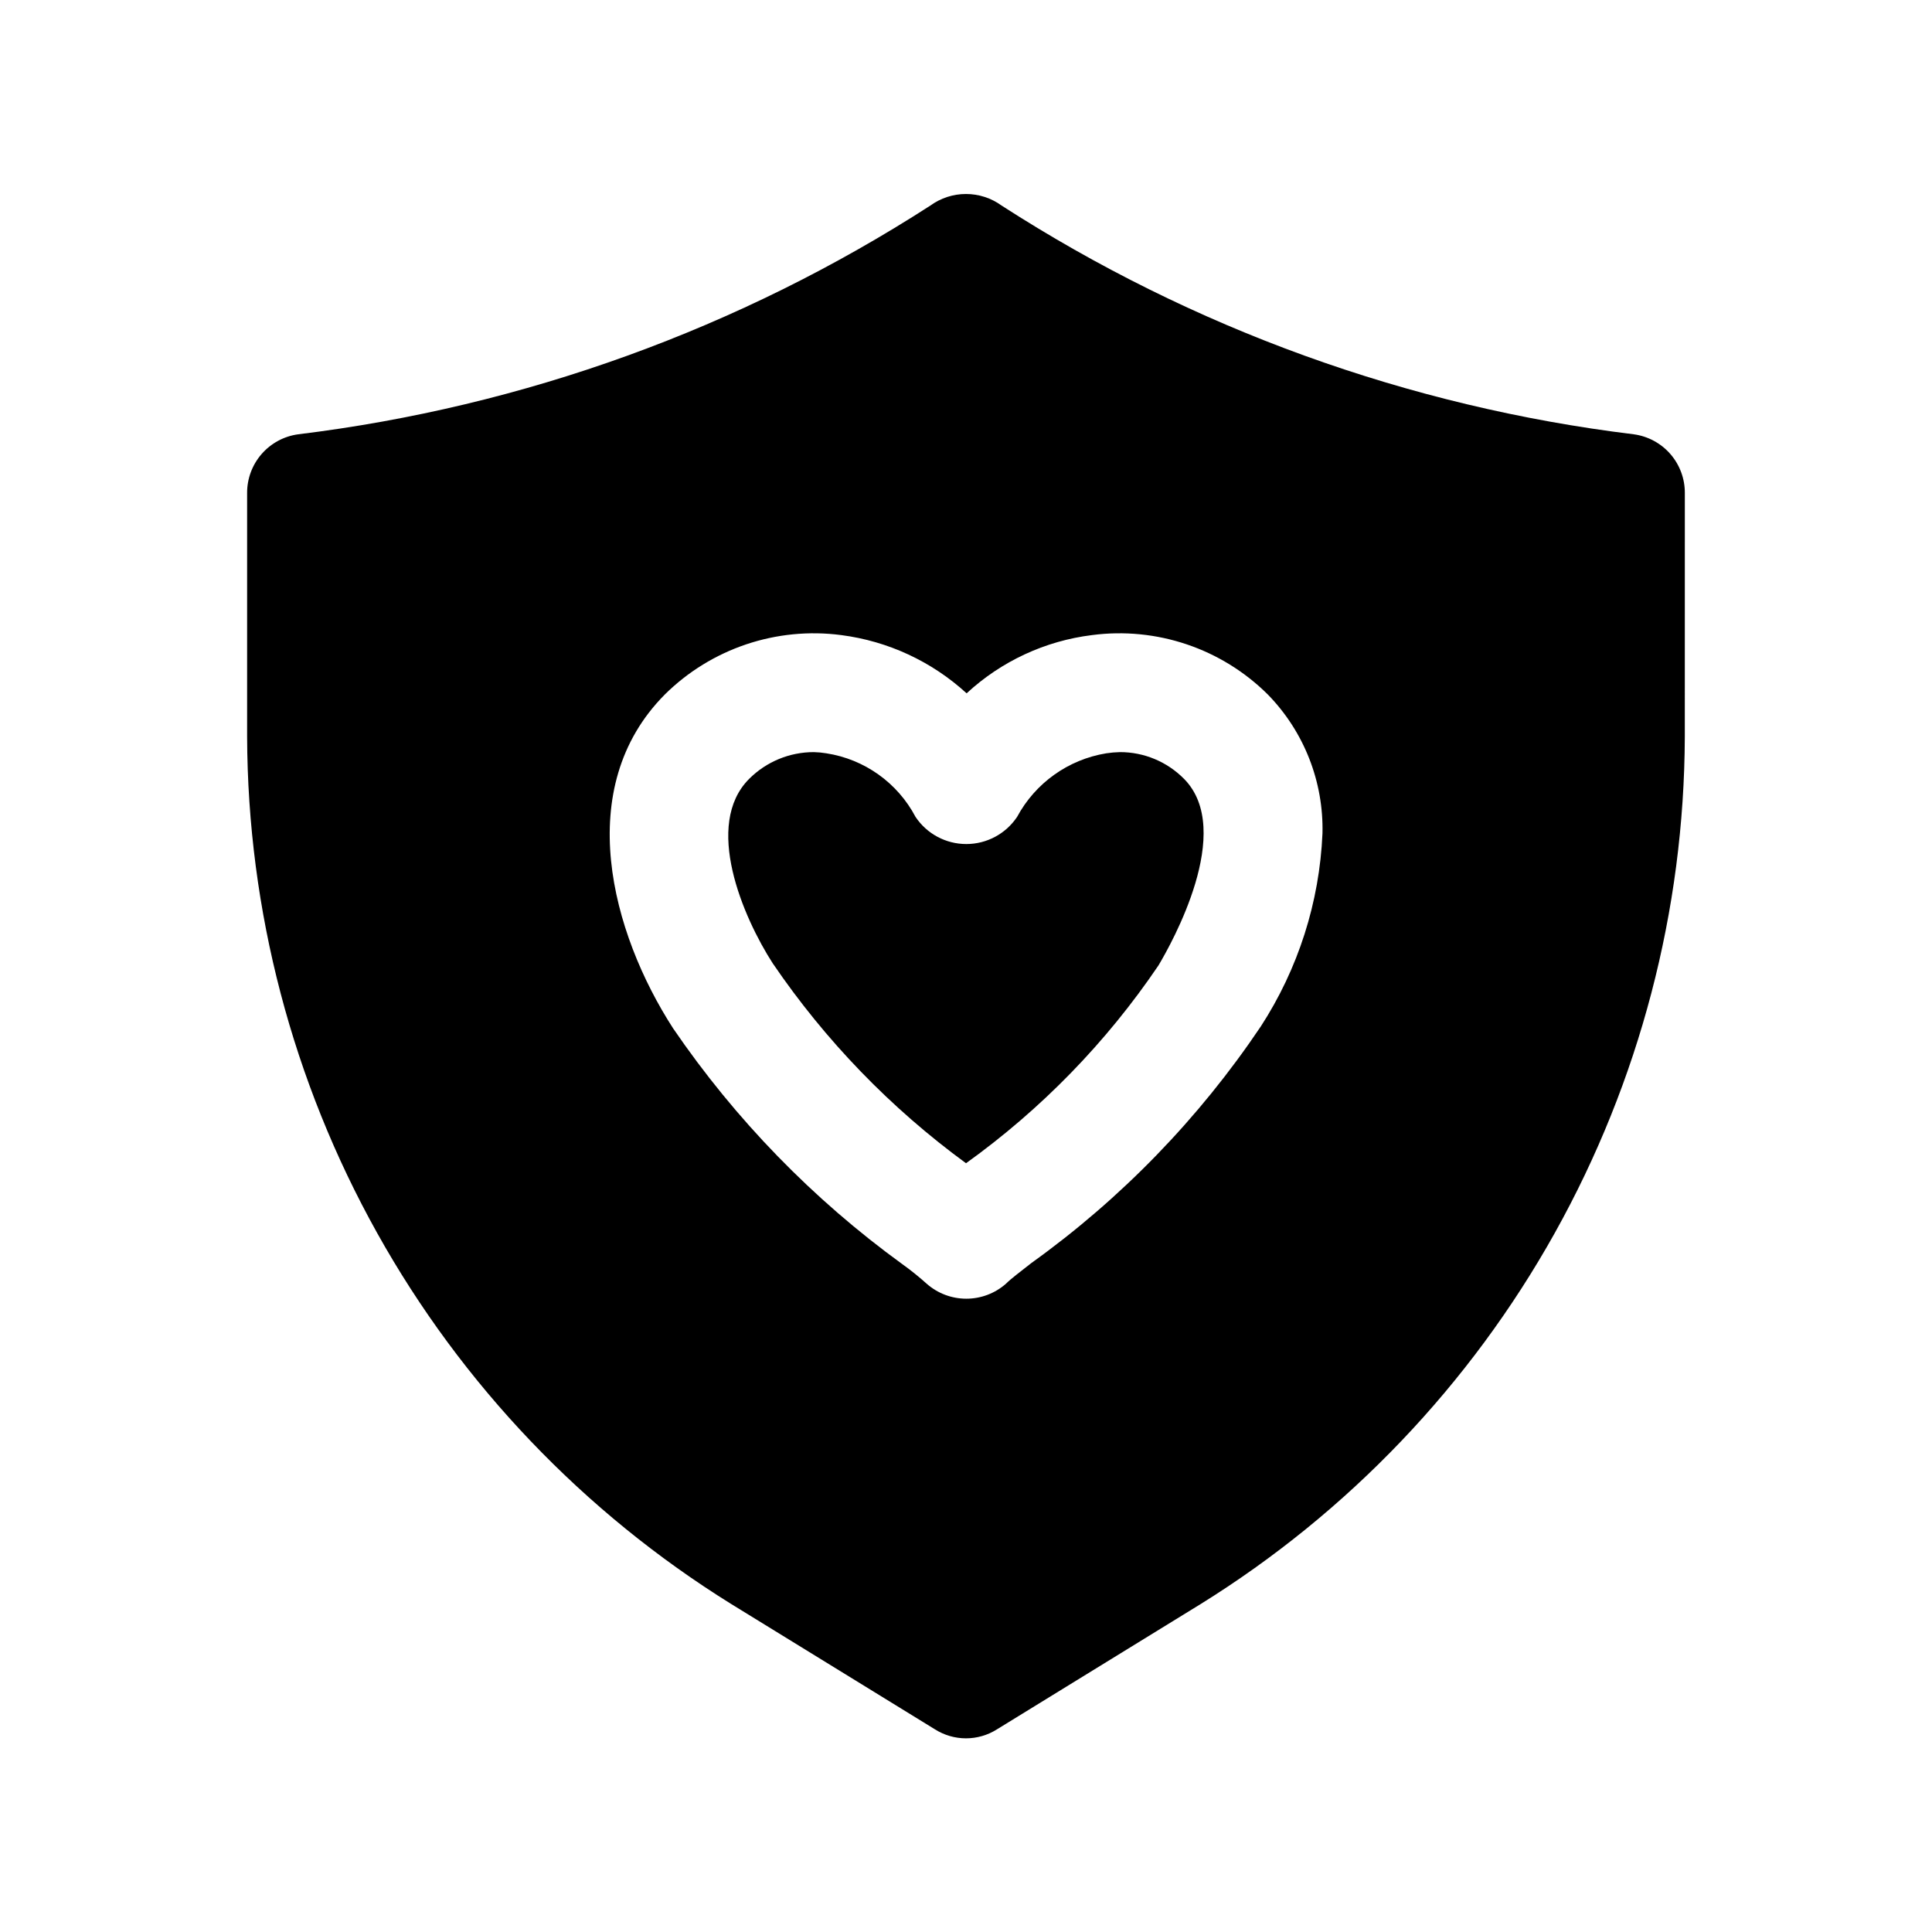 <?xml version="1.0" encoding="UTF-8"?>
<!-- The Best Svg Icon site in the world: iconSvg.co, Visit us! https://iconsvg.co -->
<svg fill="#000000" width="800px" height="800px" version="1.1" viewBox="144 144 512 512" xmlns="http://www.w3.org/2000/svg">
 <g>
  <path d="m440.78 343.32c-1.215 0.027-2.426 0.133-3.621 0.316-10.062 1.645-18.785 7.871-23.617 16.844-3.004 4.5-8.055 7.199-13.461 7.199-5.41 0-10.461-2.699-13.461-7.199-4.766-9.035-13.523-15.281-23.617-16.844-1.094-0.184-2.199-0.289-3.305-0.316-6.438-0.016-12.613 2.535-17.164 7.086-12.121 12.121-1.73 36.527 6.297 48.965l0.004-0.004c13.91 20.426 31.219 38.316 51.168 52.902 19.961-14.328 37.234-32.078 51.008-52.43 3.465-5.824 20.309-35.738 6.769-49.438v0.004c-4.488-4.547-10.613-7.102-17-7.086z"/>
  <path d="m590.5 274.68c0.023-3.801-1.336-7.477-3.828-10.348-2.492-2.867-5.945-4.731-9.711-5.238-59.699-7.301-116.97-28.023-167.52-60.613-2.746-1.996-6.055-3.07-9.445-3.07-3.394 0-6.703 1.074-9.449 3.07-50.547 32.59-107.82 53.312-167.52 60.613-3.766 0.508-7.215 2.371-9.707 5.238-2.492 2.871-3.856 6.547-3.832 10.348v64.551c0.152 46.051 12.008 91.305 34.453 131.51 22.445 40.211 54.742 74.051 93.859 98.352l54.004 33.219c2.449 1.543 5.289 2.363 8.188 2.363 2.894 0 5.734-0.82 8.184-2.363l54.004-33.219c39.117-24.301 71.414-58.141 93.859-98.352 22.445-40.207 34.301-85.461 34.453-131.51zm-112.41 141.38h0.004c-16.363 24.34-36.945 45.559-60.773 62.66-2.992 2.363-5.352 4.094-6.769 5.512-2.898 2.539-6.617 3.938-10.469 3.938s-7.574-1.398-10.469-3.938c-2.059-1.852-4.211-3.586-6.457-5.195-23.699-17.188-44.262-38.332-60.773-62.504-16.375-25.348-26.766-63.762-2.203-88.48v-0.004c12.32-12.184 29.578-17.996 46.762-15.742 12.395 1.602 23.996 6.988 33.219 15.43 9.184-8.496 20.805-13.895 33.219-15.43 17.137-2.254 34.344 3.562 46.602 15.742 9.598 9.828 14.82 23.113 14.484 36.844-0.789 18.211-6.441 35.879-16.371 51.168z"/>
 </g>
</svg>